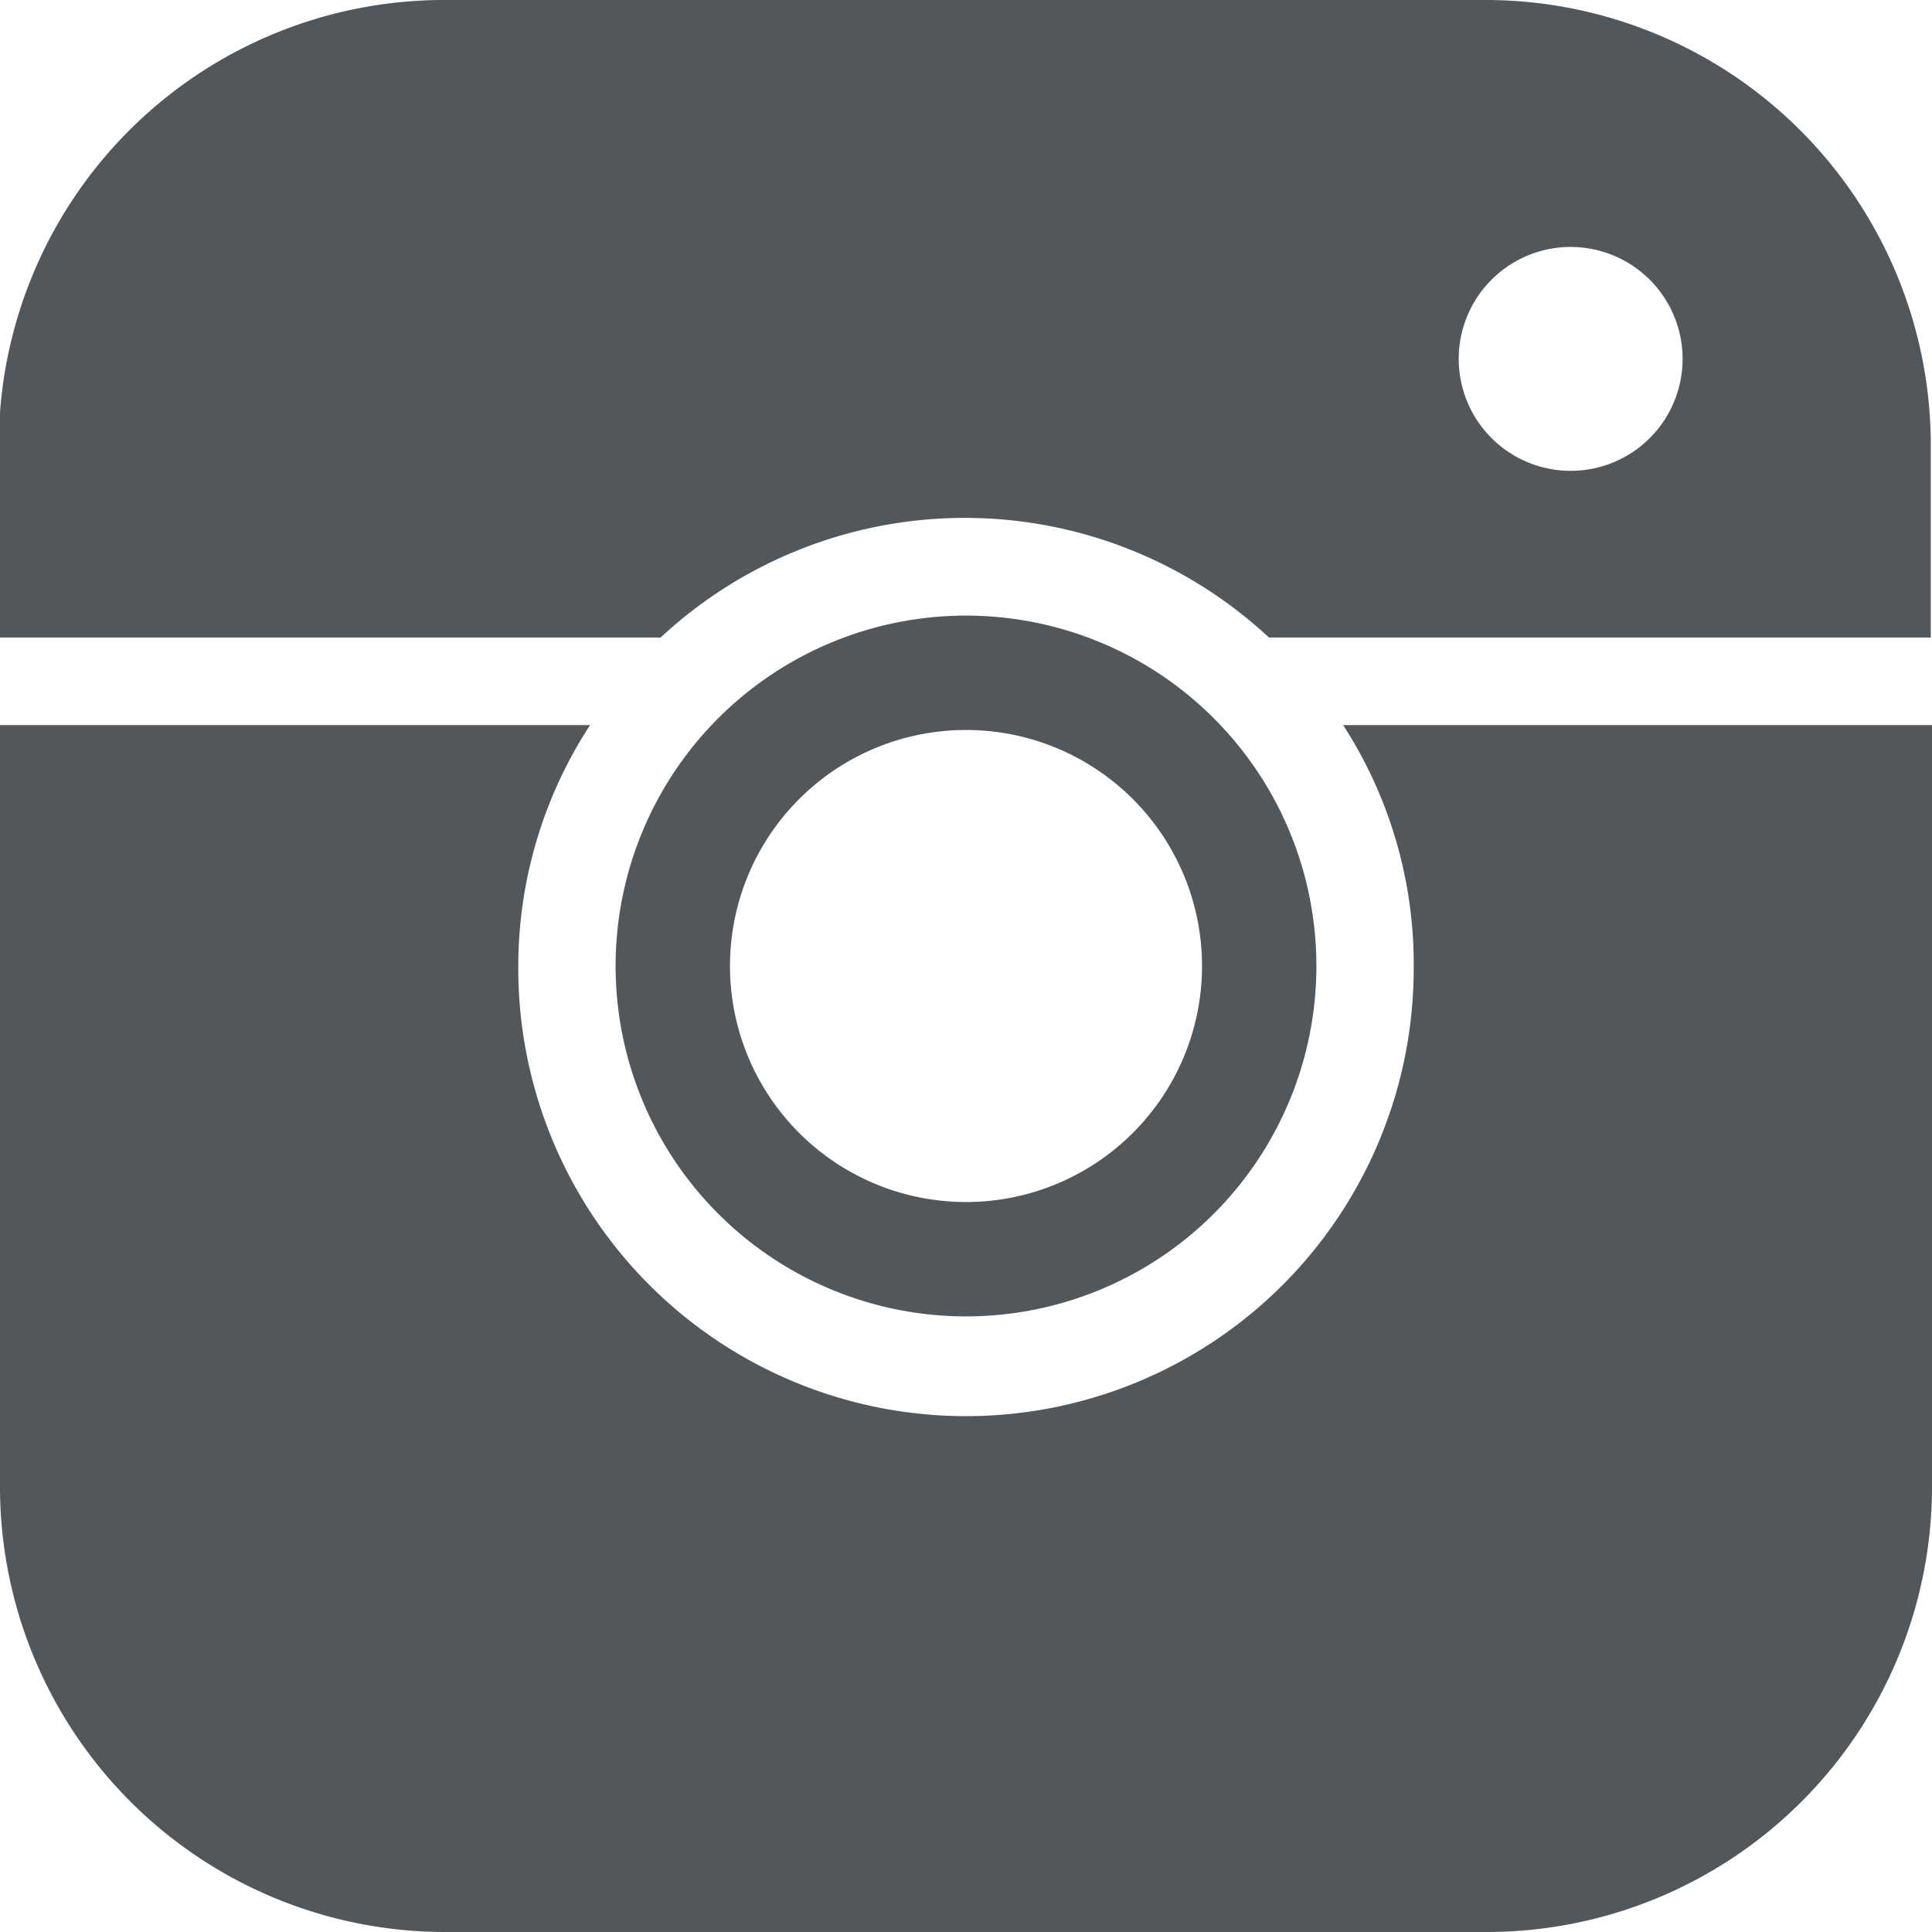 <svg id="Layer_1" data-name="Layer 1" xmlns="http://www.w3.org/2000/svg" viewBox="0 0 15.88 15.88"><defs><style>.cls-1{fill:#52575b;}</style></defs><title>Instagram-logo</title><path class="cls-1" d="M691.51,505.5a2.88,2.88,0,1,0,2.88,2.88A2.88,2.88,0,0,0,691.51,505.5Zm0,4.82a1.94,1.94,0,1,1,1.94-1.94A1.94,1.94,0,0,1,691.51,510.32Z" transform="translate(-683.57 -500.44)"/><path class="cls-1" d="M689,505.68a3.67,3.67,0,0,1,5,0h5.44V504.1a3.66,3.66,0,0,0-3.66-3.66h-8.56a3.66,3.66,0,0,0-3.66,3.66v1.58Zm7.48-3.21a.92.92,0,1,1-.92.92A.92.92,0,0,1,696.5,502.47Z" transform="translate(-683.57 -500.44)"/><path class="cls-1" d="M694.61,506.4a3.62,3.62,0,0,1,.58,2,3.68,3.68,0,0,1-7.36,0,3.63,3.63,0,0,1,.59-2h-4.85v6.26a3.66,3.66,0,0,0,3.66,3.66h8.56a3.66,3.66,0,0,0,3.66-3.66V506.4Z" transform="translate(-683.57 -500.44)"/></svg>